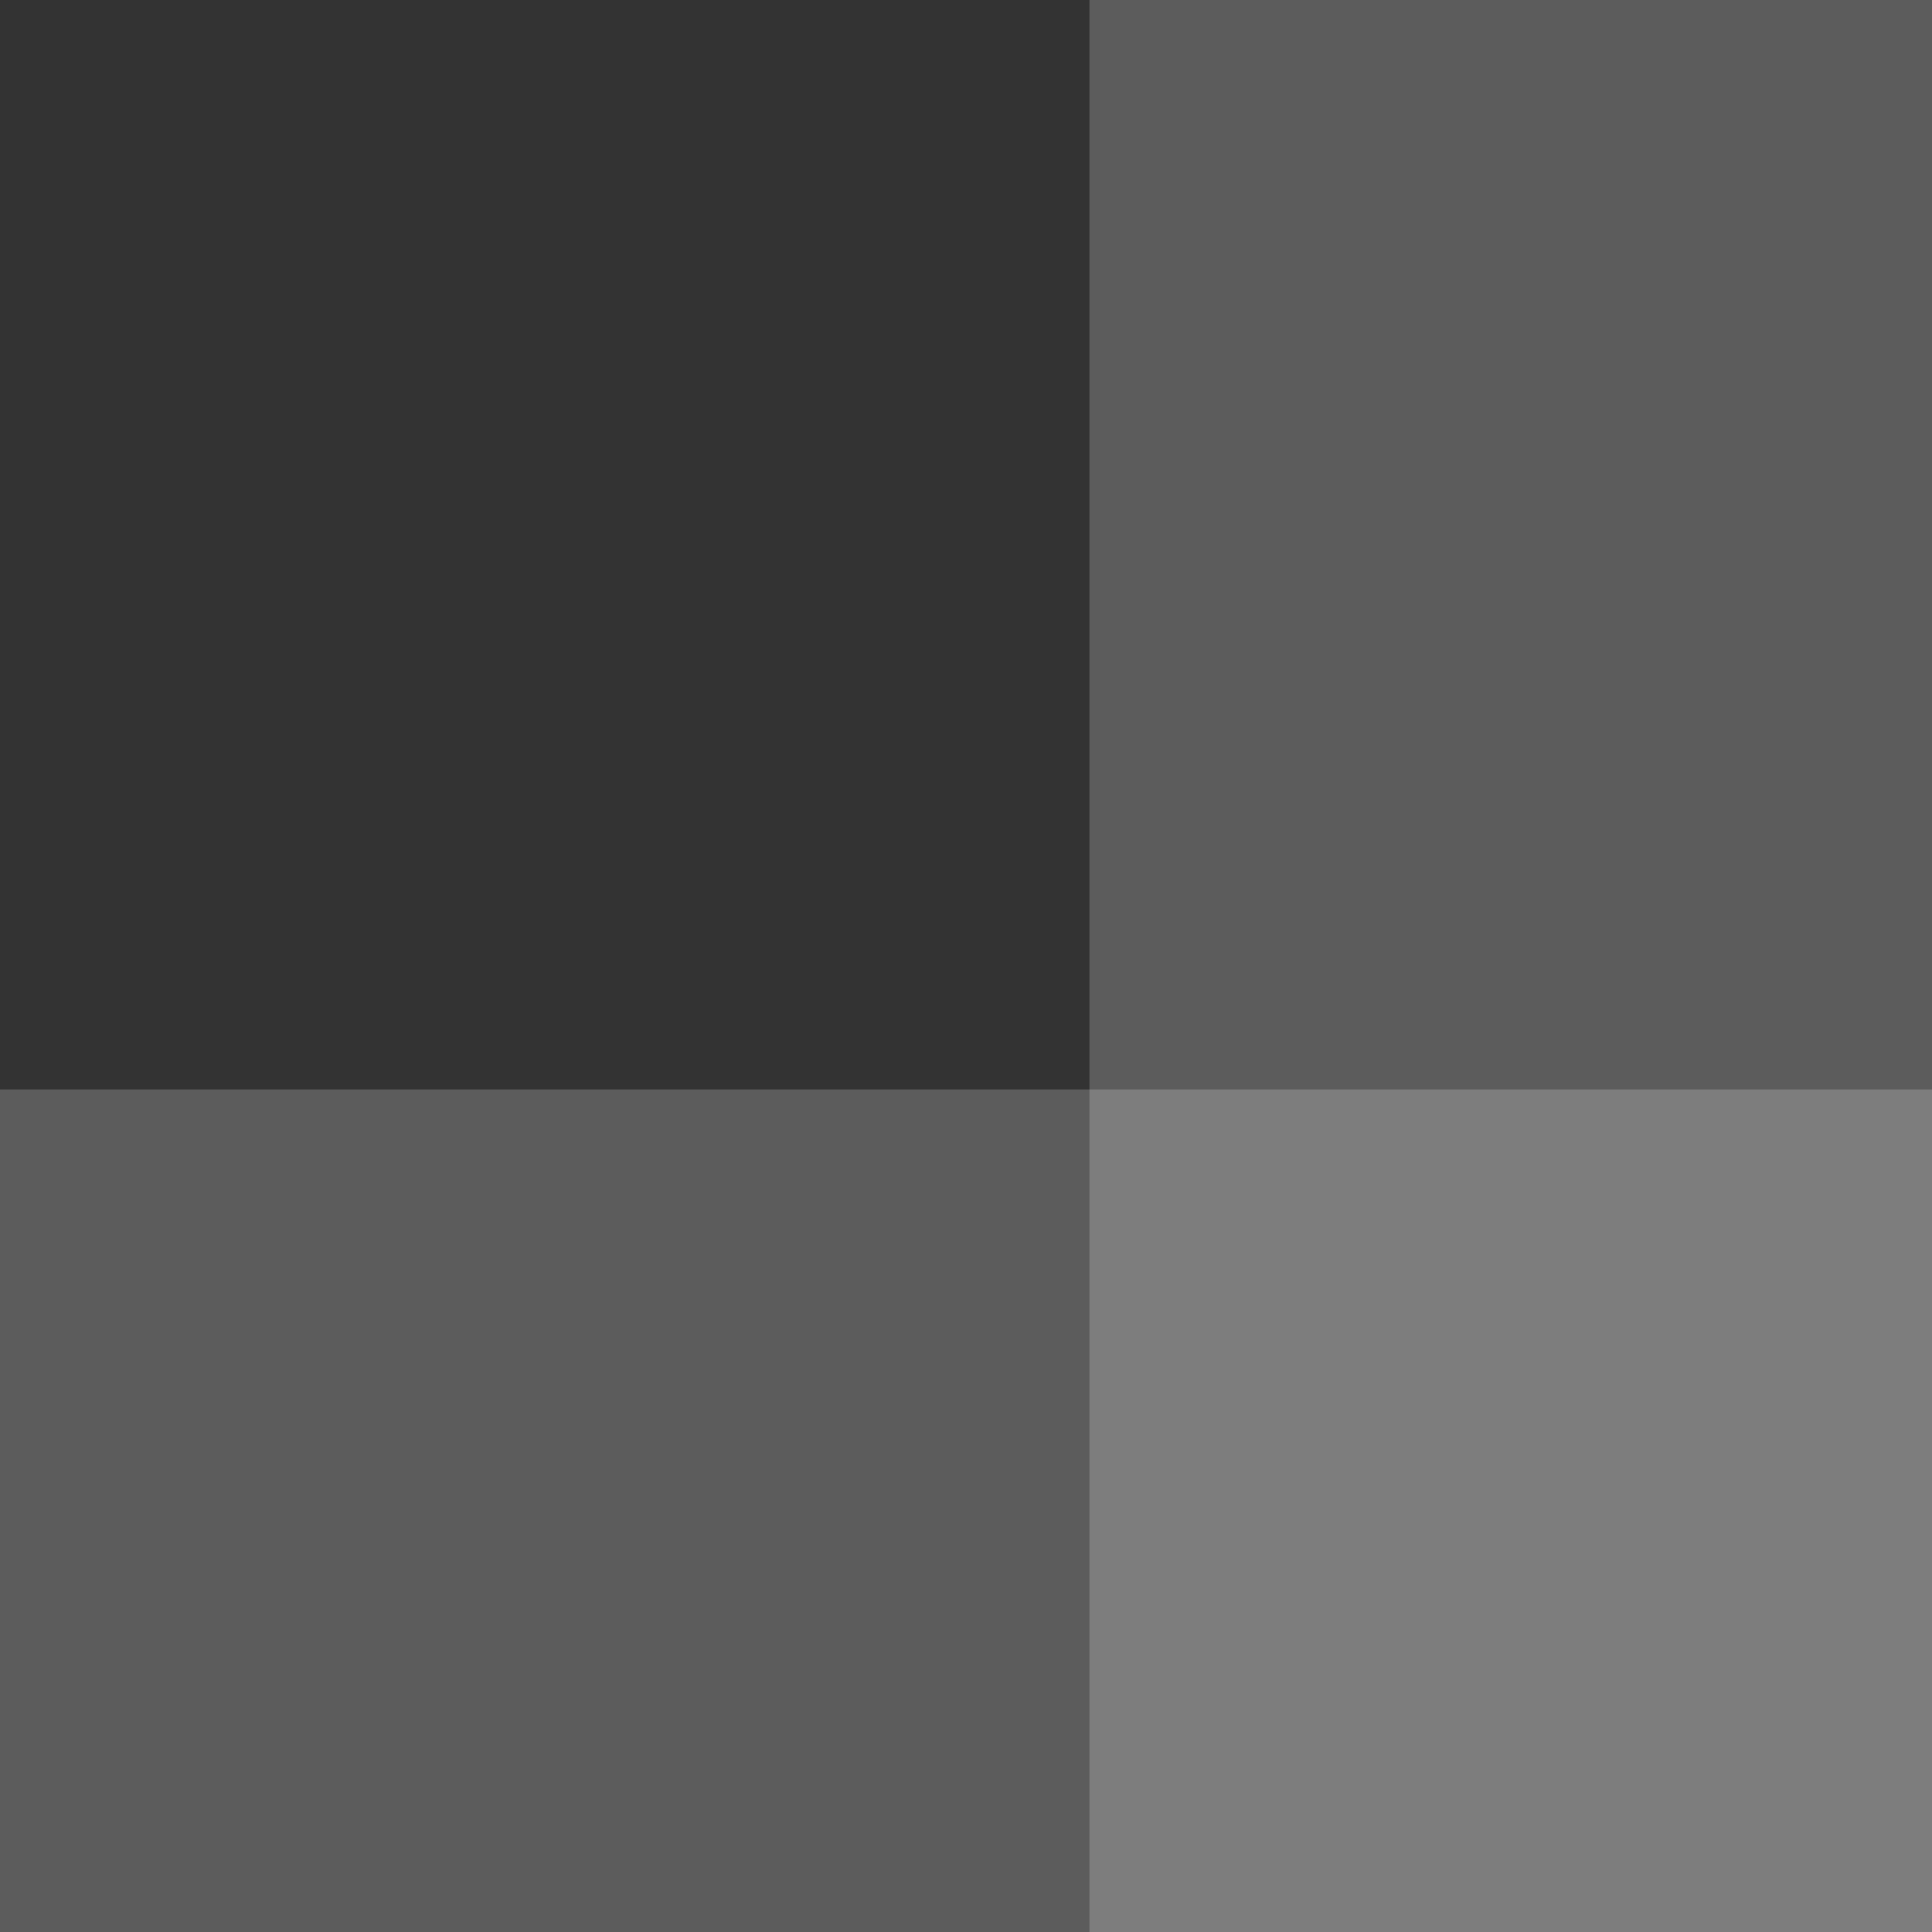 <svg xmlns="http://www.w3.org/2000/svg" width="133" height="133" fill="none" viewBox="0 0 133 133"><rect x="0" y="0" width="133" height="133" fill="#333333" stroke="none"/><path fill="#fff" d="M75 0h58v133H75z" opacity="0.2"/><path fill="#fff" d="M133 75v58H0V75z" opacity="0.2"/></svg>